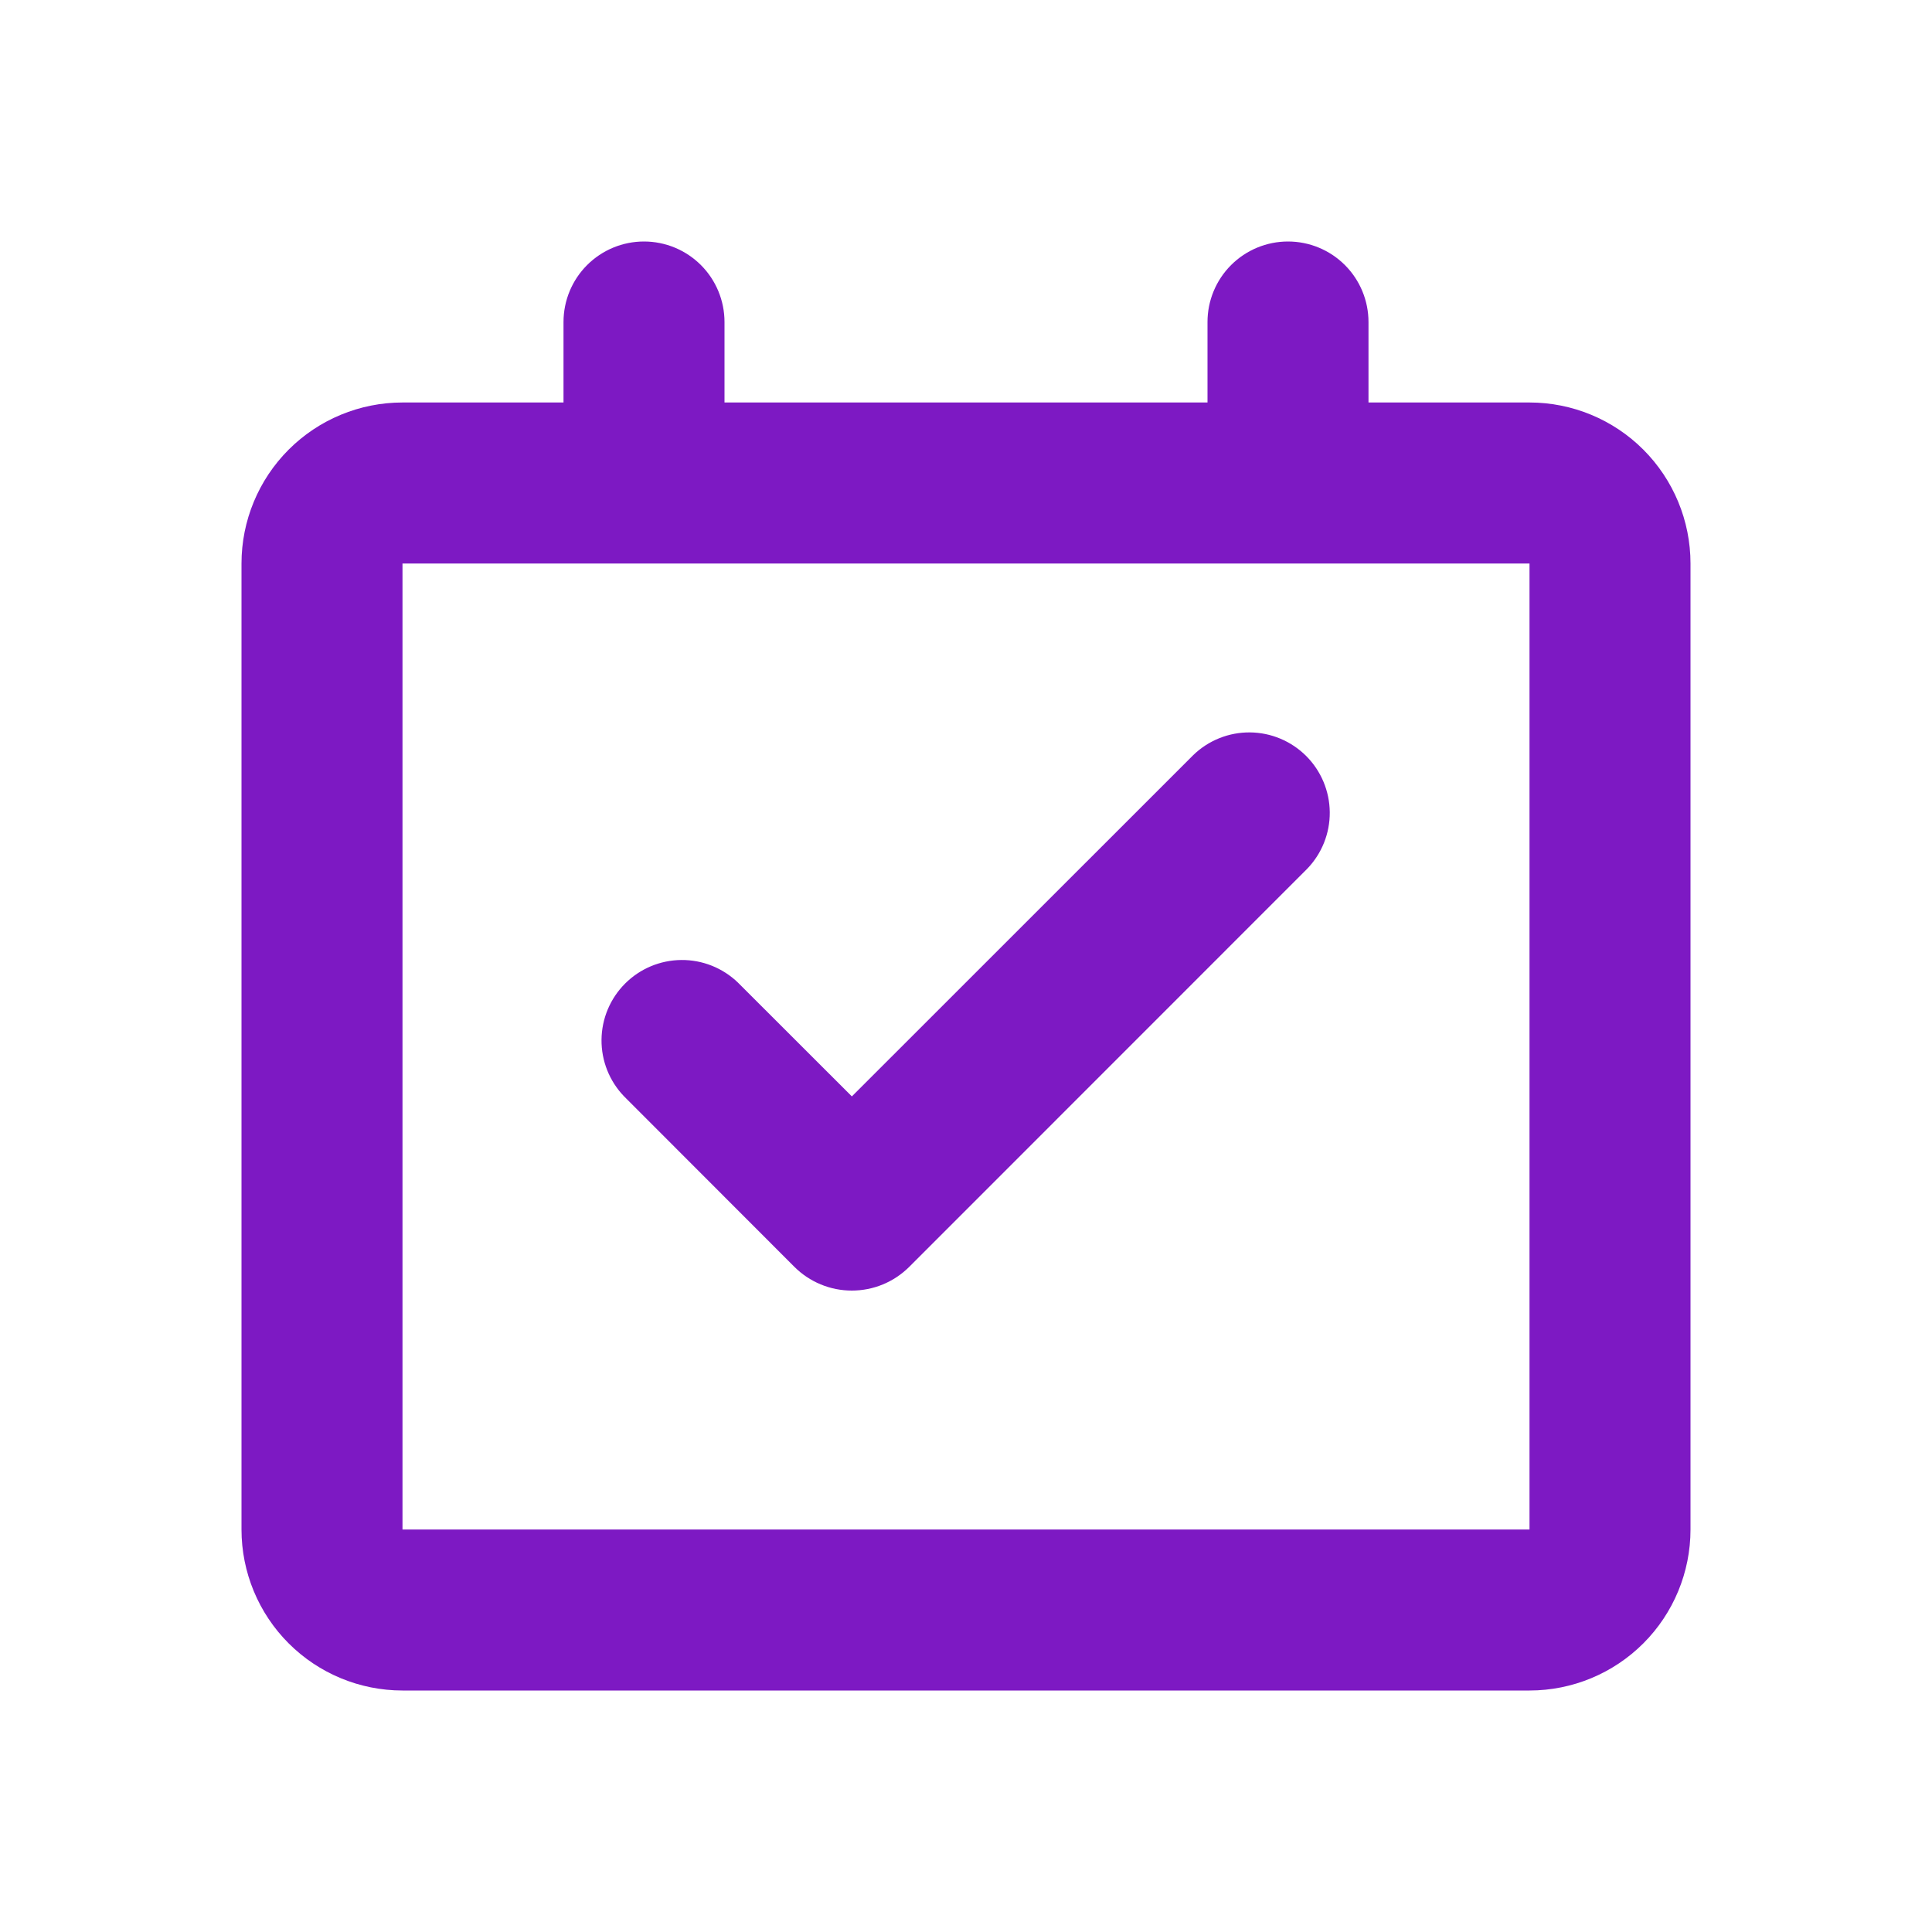 <svg xmlns="http://www.w3.org/2000/svg" width="64" height="64" viewBox="0 0 64 64" fill="none"><path d="M42.667 8C43.374 8 44.052 8.281 44.552 8.781C45.052 9.281 45.333 9.959 45.333 10.667V13.333H50.667C52.081 13.333 53.438 13.895 54.438 14.895C55.438 15.896 56 17.252 56 18.667V50.667C56 52.081 55.438 53.438 54.438 54.438C53.438 55.438 52.081 56 50.667 56H13.333C11.919 56 10.562 55.438 9.562 54.438C8.562 53.438 8 52.081 8 50.667V18.667C8 17.252 8.562 15.896 9.562 14.895C10.562 13.895 11.919 13.333 13.333 13.333H18.667V10.667C18.667 9.959 18.948 9.281 19.448 8.781C19.948 8.281 20.626 8 21.333 8C22.041 8 22.719 8.281 23.219 8.781C23.719 9.281 24 9.959 24 10.667V13.333H40V10.667C40 9.959 40.281 9.281 40.781 8.781C41.281 8.281 41.959 8 42.667 8ZM50.667 18.667H13.333V50.667H50.667V18.667ZM39.531 25.011C40.034 24.525 40.707 24.256 41.406 24.262C42.106 24.268 42.774 24.549 43.269 25.043C43.763 25.538 44.044 26.206 44.05 26.906C44.056 27.605 43.787 28.278 43.301 28.781L30.123 41.963C29.872 42.213 29.576 42.412 29.249 42.547C28.922 42.683 28.571 42.752 28.217 42.752C27.863 42.752 27.513 42.683 27.186 42.547C26.859 42.412 26.562 42.213 26.312 41.963L20.675 36.32C20.189 35.817 19.92 35.144 19.926 34.444C19.932 33.745 20.213 33.076 20.707 32.582C21.202 32.087 21.87 31.807 22.57 31.801C23.269 31.795 23.942 32.064 24.445 32.549L28.219 36.32L39.531 25.011Z" fill="#7D19C3"></path></svg>